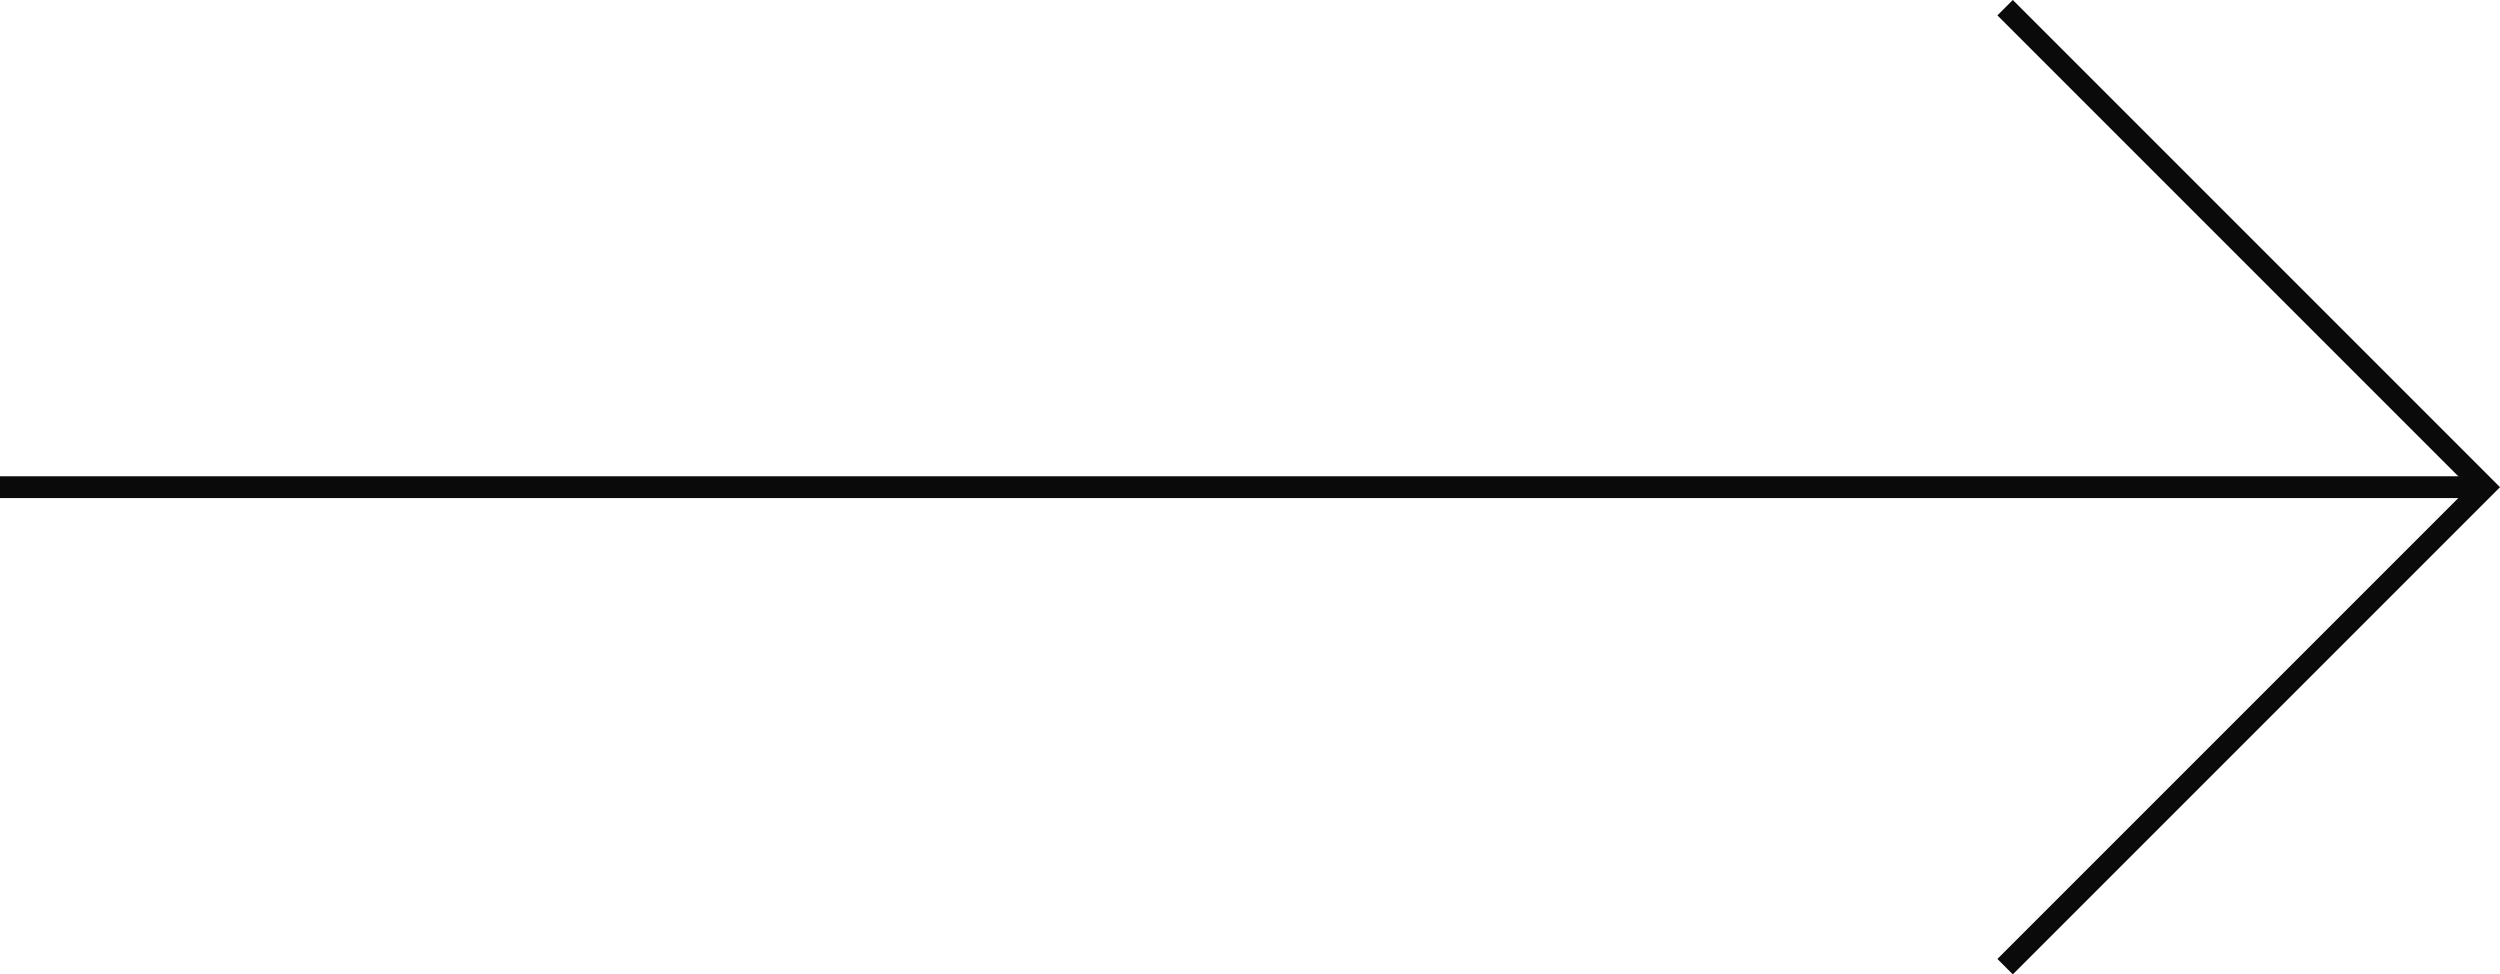 <svg xmlns="http://www.w3.org/2000/svg" width="114.707" height="44.707" viewBox="0 0 114.707 44.707">
  <g id="Raggruppa_3521" data-name="Raggruppa 3521" transform="translate(-1523 -2799.806)">
    <line id="Linea_8" data-name="Linea 8" x2="113.5" transform="translate(1523 2822.159)" fill="none" stroke="#0a0a0a" stroke-width="1"/>
    <g id="icn-sub" transform="translate(1615 2844.159) rotate(-90)">
      <path id="icn-sub-2" data-name="icn-sub" d="M65.461,70l22,22,22-22" transform="translate(-65.461 -70)" fill="none" stroke="#0a0a0a" stroke-width="1"/>
    </g>
  </g>
</svg>
